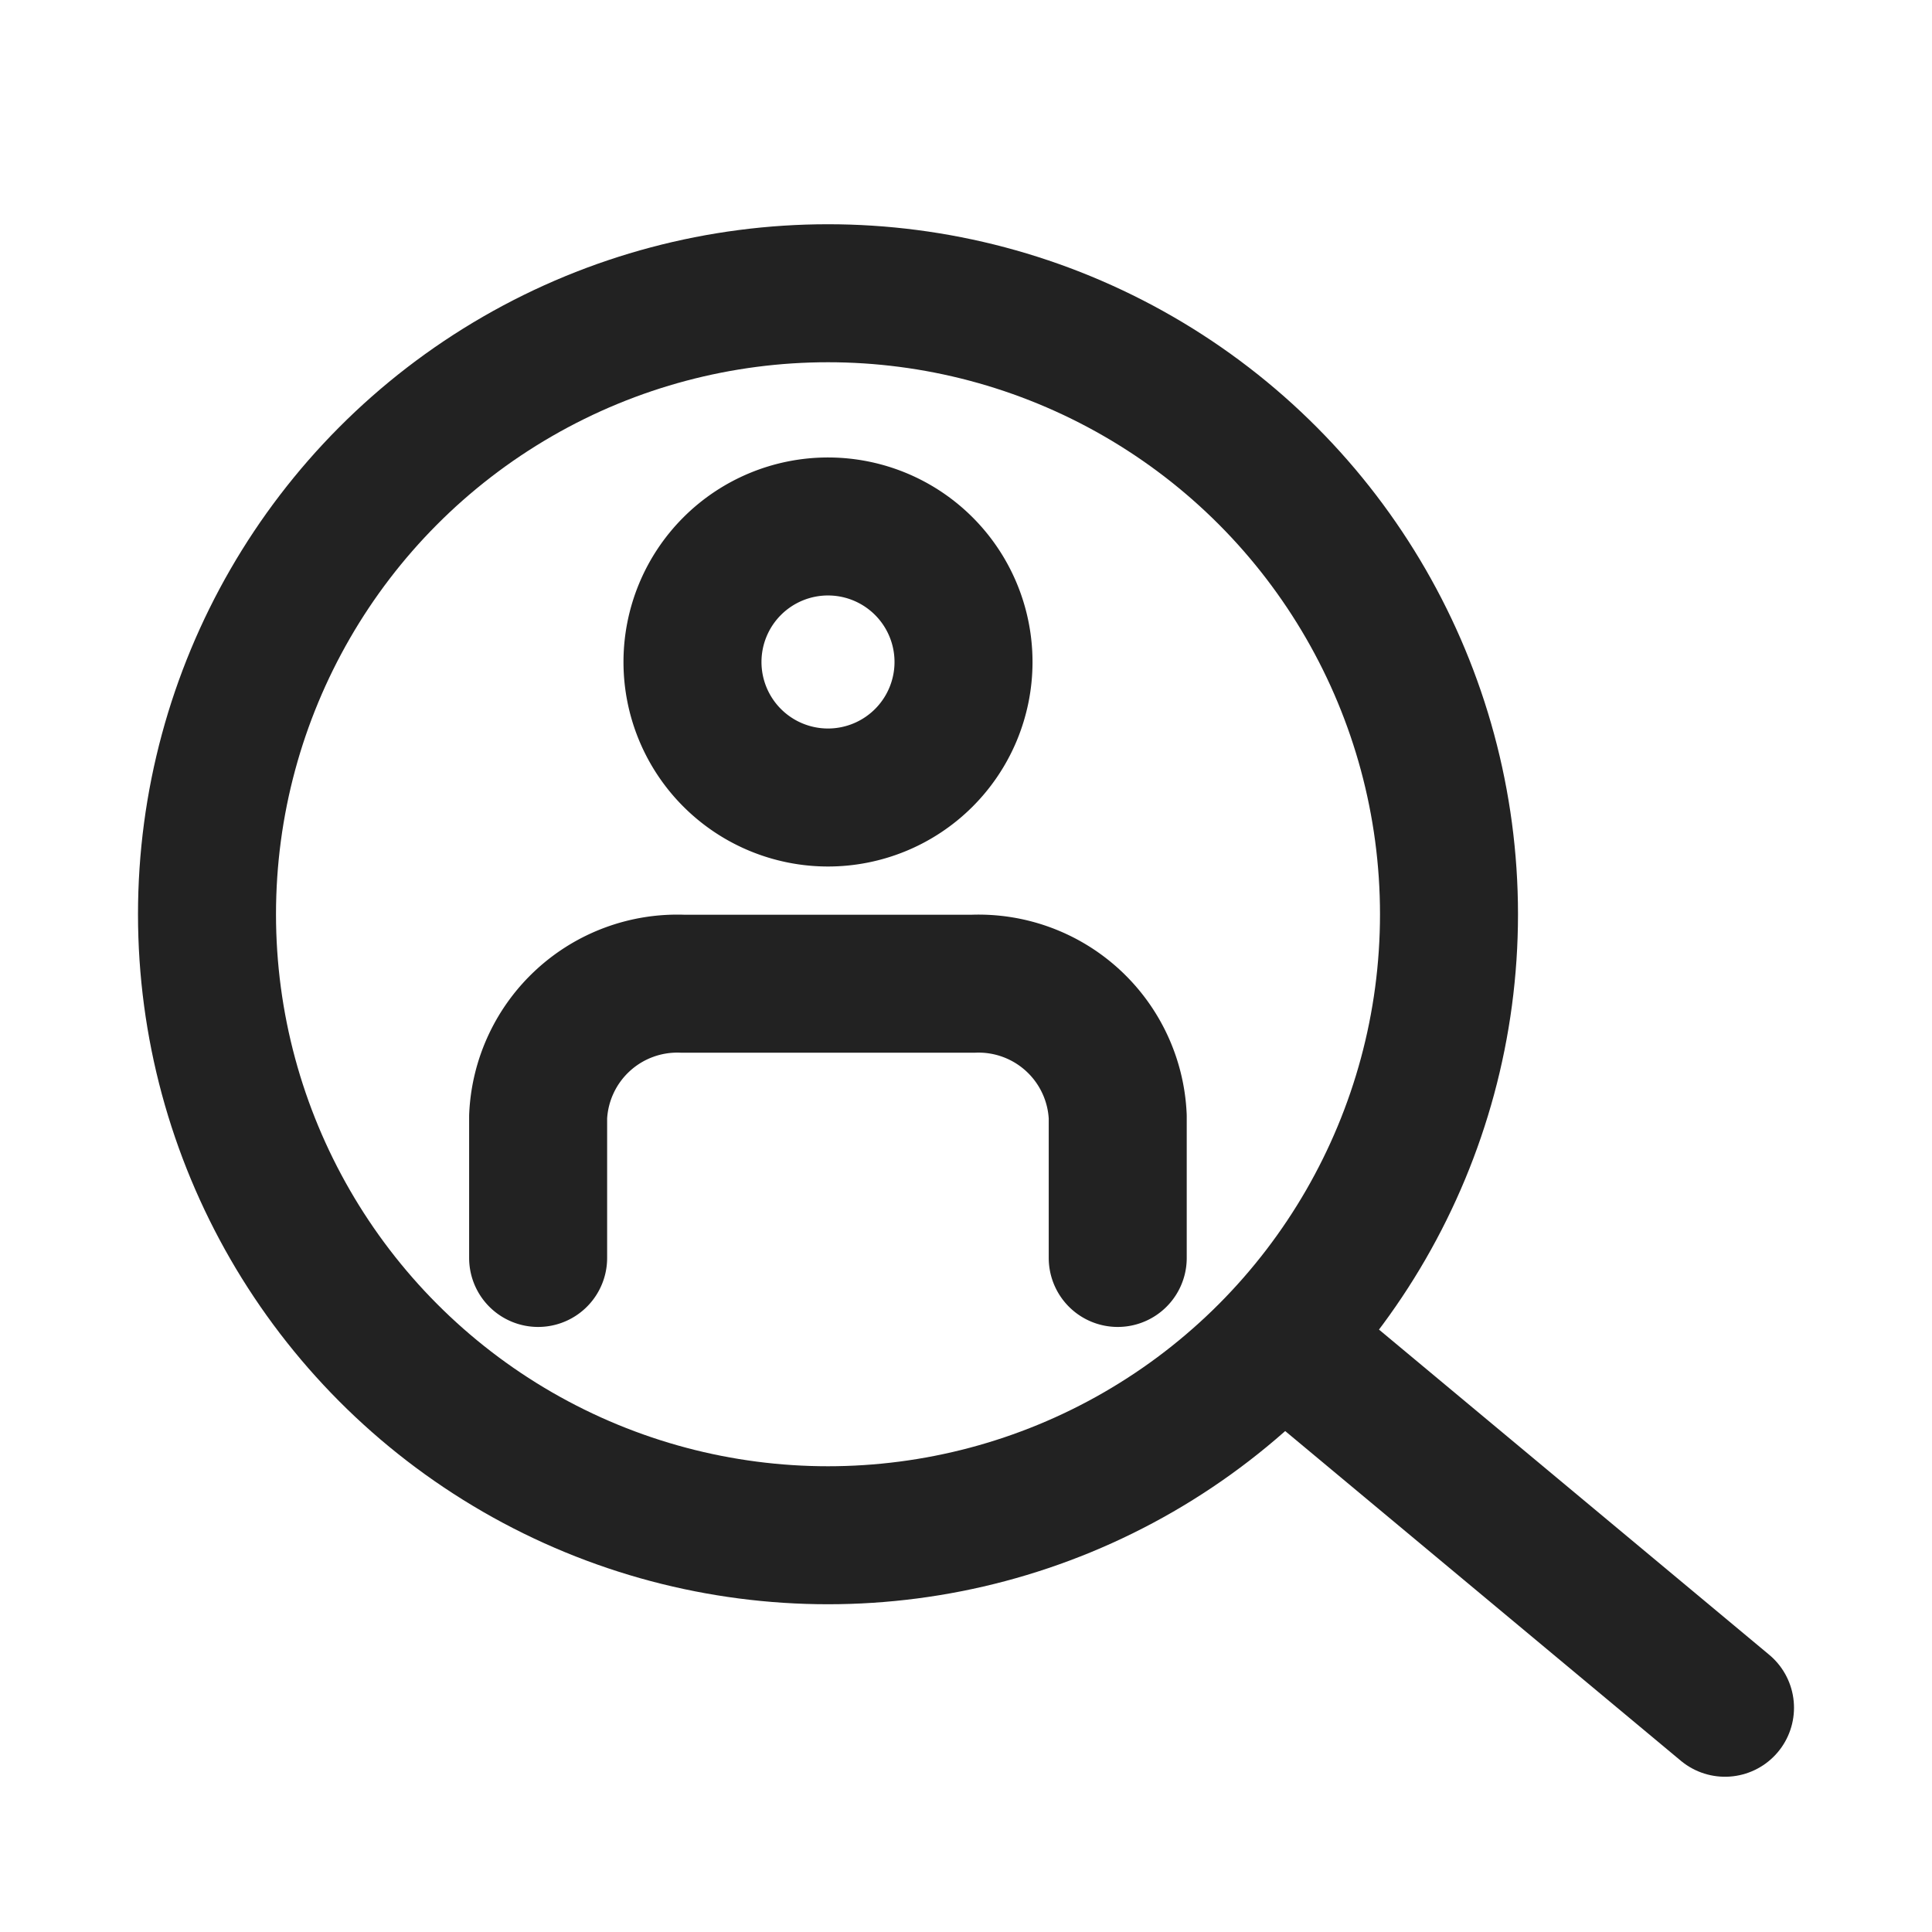 <svg xmlns="http://www.w3.org/2000/svg" width="28" height="28" viewBox="0 0 28 28">
  <g id="ic2_03" transform="translate(-726)">
    <g id="グループ_910" data-name="グループ 910" transform="translate(726)">
      <rect id="長方形_355" data-name="長方形 355" width="28" height="28" fill="none"/>
      <g id="グループ_111782" data-name="グループ 111782" transform="translate(-569 -3606.75)">
        <g id="楕円形_68" data-name="楕円形 68" transform="translate(571 3610)" fill="none" stroke="#222" stroke-width="2">
          <circle cx="10" cy="10" r="10" stroke="none"/>
          <circle cx="10" cy="10" r="9" fill="none"/>
        </g>
        <g id="グループ_111780" data-name="グループ 111780" transform="translate(576.365 3613.156)">
          <g id="Icon_feather-users" data-name="Icon feather-users" transform="translate(0.434 1.224)">
            <path id="パス_434" data-name="パス 434" d="M9.9,26.474V24.427A2.019,2.019,0,0,0,7.8,22.5H3.6a2.019,2.019,0,0,0-2.1,1.927v2.047" transform="translate(-1.5 -15.873)" fill="none" stroke="#222" stroke-linecap="round" stroke-linejoin="round" stroke-width="2"/>
            <path id="パス_435" data-name="パス 435" d="M11.428,6.464A1.964,1.964,0,1,1,9.464,4.5a1.964,1.964,0,0,1,1.964,1.964Z" transform="translate(-5.263 -4.5)" fill="none" stroke="#222" stroke-linecap="round" stroke-linejoin="round" stroke-width="2"/>
          </g>
        </g>
        <line id="線_133" data-name="線 133" x2="6" y2="5" transform="translate(588 3626.5)" fill="none" stroke="#222" stroke-linecap="round" stroke-width="2"/>
      </g>
    </g>
  </g>
</svg>
